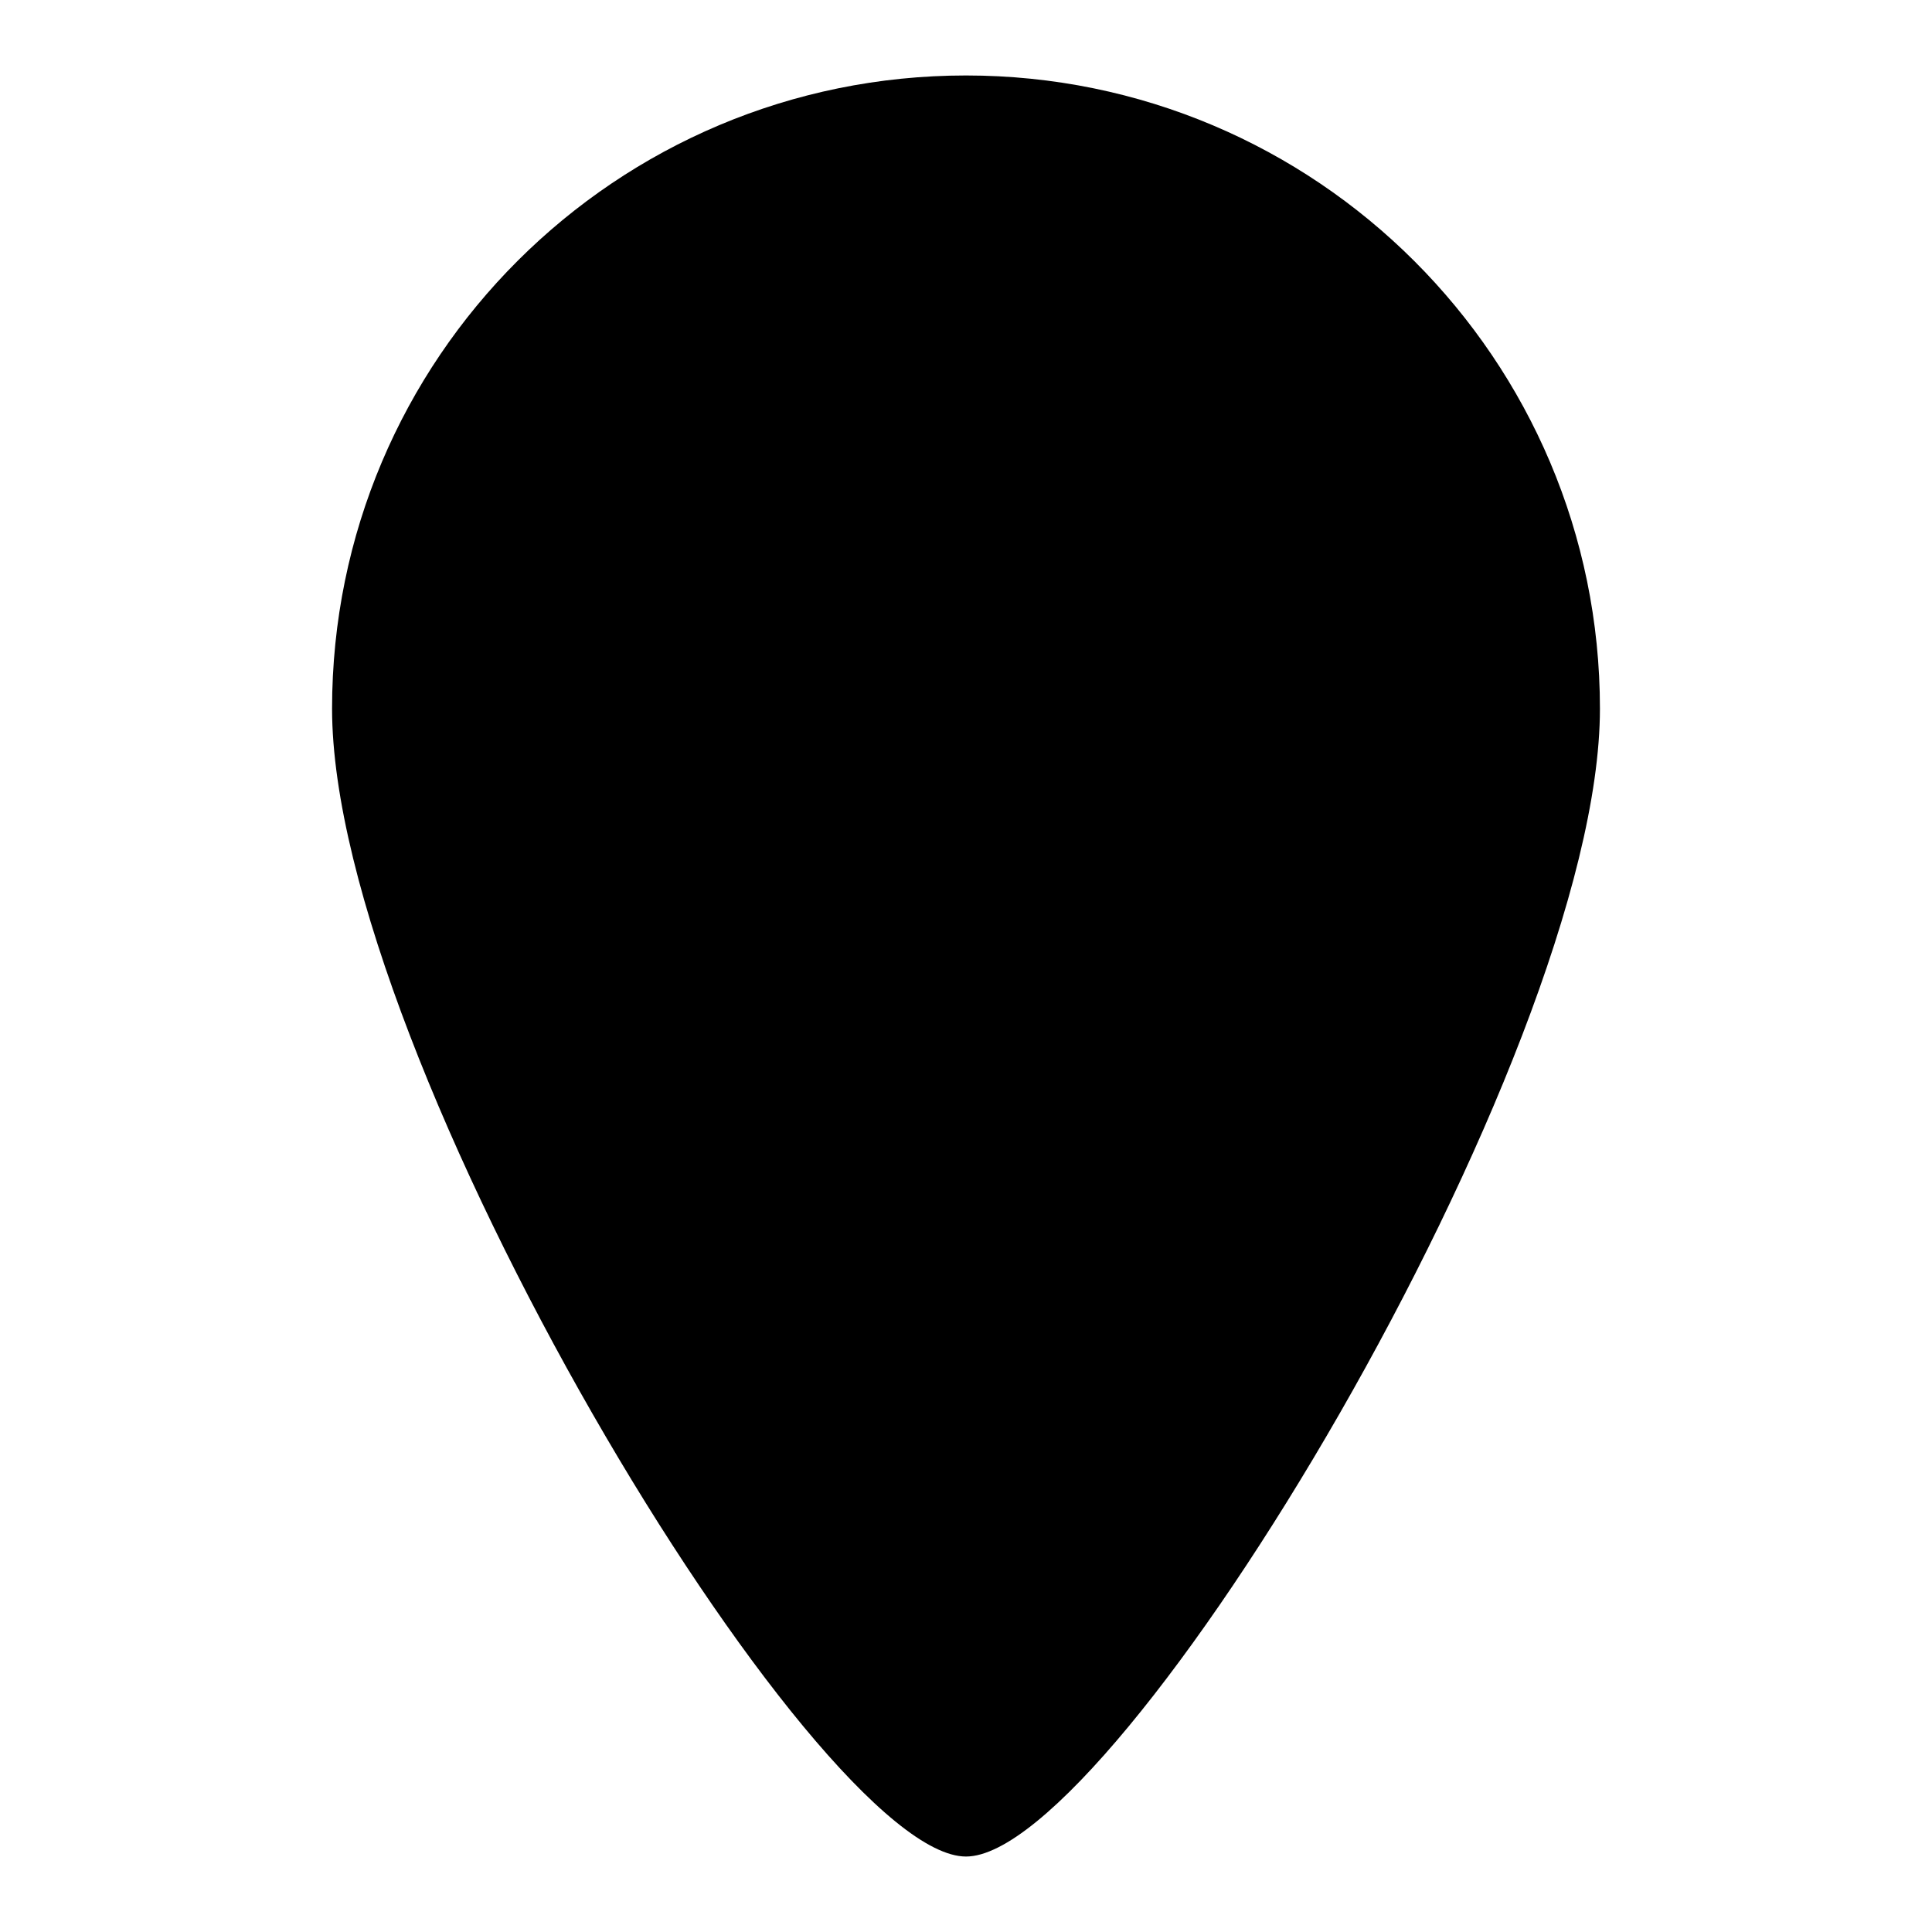 <?xml version="1.0" encoding="utf-8"?>
<!-- Svg Vector Icons : http://www.onlinewebfonts.com/icon -->
<!DOCTYPE svg PUBLIC "-//W3C//DTD SVG 1.1//EN" "http://www.w3.org/Graphics/SVG/1.1/DTD/svg11.dtd">
<svg version="1.1" xmlns="http://www.w3.org/2000/svg" xmlns:xlink="http://www.w3.org/1999/xlink" x="0px" y="0px" viewBox="0 0 256 256" enable-background="new 0 0 256 256" xml:space="preserve">
<g><g><path fill="#000000" d="M128,246c20,0,84-105.8,84-152.1c0-46.3-37.6-83.9-84-83.9c-46.4,0-84,37.5-84,83.9C44,140.2,108,246,128,246z"/><path fill="#000000" d="M65.3,141v-11.1c0,0,0.7-6.8,9.2-9c0,0,13.6-4.8,24.3-9.4c5.5-2.3,6.7-3.8,12.3-6.1c0,0,0.6-2.8,0.4-4.5h4.3c0,0,1,0.6,0-6c0,0-5.3-1.4-5.5-11.8c0,0-4,1.3-4.2-5c-0.2-4.3-3.6-8,1.3-11.1l-2.5-6.6c0,0-5-26.4,9.3-22.5c-6-7,34.1-14.1,36.7,8.2c0,0,1.9,12,0,20.3c0,0,5.9-0.7,1.9,10.4c0,0-2.1,7.9-5.5,6.1c0,0,0.5,10-4.7,11.7c0,0,0.4,5.3,0.4,5.7l5,0.7c0,0-0.7,4.4,0.1,4.8c0,0,5.9,3.9,12.9,5.7c13.5,3.4,29.5,9.2,29.5,14.3c0,0,1.4,6.8,1.4,15L65.3,141L65.3,141z"/><path fill="#000000" d="M129.9,119.9c-0.3,0-0.3-0.1-0.3-0.4c1.2,0.1,2.3,0.1,3.4,0.3v0.6c-0.7,0.1-1,0.6-1.3,1.1c-0.1,0.1-0.3,0.3-0.6,0.4c0-0.3,0-0.4-0.1-0.6C131.2,120.6,130.6,120.1,129.9,119.9L129.9,119.9z"/><path fill="#000000" d="M130.9,121.4v0.3c-0.6,0.6-1,1.1-1.6,1.7c-0.3-0.6-0.6-1.1-0.7-1.7c0,0,0-0.1,0.1-0.3c0.6-0.4,1-0.7,1.6-1.1C130.6,120.6,130.9,121,130.9,121.4L130.9,121.4z"/><path fill="#000000" d="M133.1,120.7c0,0,0.1-0.1,0.3,0c0.3,0,0.6,0.1,0.9,0.3c0.3,0,0.3,0.3,0.1,0.4c-0.1,0.3-0.4,0.7-0.6,1c0,0,0,0-0.1,0c0-0.1-0.1-0.4-0.1-0.6c0-0.1-0.1-0.3-0.3-0.3c-0.3,0-0.6-0.1-1-0.1C132.5,121.1,132.8,120.8,133.1,120.7L133.1,120.7z"/><path fill="#000000" d="M122.9,122.2L122.9,122.2c-0.4-0.3-0.7-0.6-1-1c0,0,0-0.1,0.1-0.3c0.3-0.1,0.7-0.3,1-0.4h0.1c0.3,0.1,0.6,0.3,0.9,0.4c-0.3,0.1-0.4,0.3-0.7,0.3C123,121.5,122.7,121.8,122.9,122.2L122.9,122.2z"/><path fill="#000000" d="M123,120.3C123,120.1,123,120.1,123,120.3c0.3-0.8,0.3-0.8,1.2-0.7c0.9,0,1.7,0.1,2.7,0.1c-0.1,0.1-0.1,0.3-0.3,0.3c-0.7,0.1-1.2,0.7-1.4,1.4c0,0,0,0,0,0.1C124.5,121.1,123.7,120.7,123,120.3L123,120.3z"/><path fill="#000000" d="M125.6,121.5c0.3-0.3,0.4-0.7,0.7-1c0.1-0.1,0.3-0.1,0.4,0c0.3,0.3,0.7,0.6,1,0.8c0,0,0.1,0.1,0.1,0.3c-0.3,0.7-0.4,1.3-0.7,2c-0.3-0.3-0.6-0.6-0.7-0.8c-0.3-0.3-0.4-0.6-0.7-0.8C125.6,121.8,125.4,121.5,125.6,121.5L125.6,121.5z"/><path fill="#000000" d="M121.2,129.2c-0.6,0.4-1.2,0.7-1.7,1.1c0.6-1.7,1-3.2,1.6-4.8c-0.3-0.1-0.3,0-0.4,0.1c-0.3,0.7-0.7,1.4-1,2.2c-0.3,0.7-0.7,1.5-1,2.2c0,0.1-0.1,0.1-0.3,0.1c-0.6-0.1-1.3-0.1-1.9-0.3c1-1.7,2-3.4,3-5l0,0c-0.1,0.1-0.1,0.1-0.3,0.3c-1.2,1.4-2.3,2.9-3.4,4.3c-0.1,0.1-0.3,0.3-0.4,0.1c-0.4-0.3-1-0.7-1.6-1c0.1-0.1,0.3-0.3,0.4-0.4c1.4-1.4,2.7-2.8,4.2-4.2c0.1-0.1,0.3-0.1,0-0.3c-1.9,1.4-3.7,2.9-5.6,4.3c-0.7-0.6-1.3-1.1-2-1.7c0.4-0.3,0.9-0.4,1.3-0.7c1.9-1,3.7-2,5.7-2.9c0.1-0.1,0.3-0.1,0.3-0.4c-0.9,0.3-1.7,0.7-2.6,1c-1.9,0.7-3.6,1.4-5.4,2.1c-0.3,0.1-0.4,0.1-0.7-0.1c-0.6-0.4-1-1-1.6-1.4c-0.1,0-0.1-0.1-0.3-0.3c3.6-1,7.2-1.8,10.6-2.9c0,0,0,0,0-0.1c-0.6,0.1-1.2,0.1-1.7,0.3c-3.3,0.6-6.5,1.1-9.7,1.8h-0.3l-1.9-1.8c0.6,0,1.2-0.1,1.7-0.1c2.1-0.1,4.3-0.4,6.5-0.6c1.4-0.1,3-0.3,4.4-0.4c0.3,0,0.6,0,0.9-0.1c0.1,0,0.3-0.1,0.3-0.3c-1,0-1.9,0.1-2.9,0.1c-1.4,0-3,0.1-4.4,0.1c-2.1,0.1-4.3,0.1-6.5,0.3c-0.4,0-0.7,0-1-0.4c-0.4-0.6-0.9-1.1-1.3-1.7c6.6-0.1,13.2-0.1,19.9-0.3v0.7l-0.1,0.1c-1,0.4-1.9,1.3-2.1,2.2c-0.4,1.4,0.4,2.5,1.7,2.7c0.9,0.1,1.7-0.1,2.6-0.4c0.4-0.1,0.9-0.3,1.4-0.6h0.4c0.3,0.4,0.7,0.7,1,1c0,0.1,0.1,0.3,0.1,0.3c-0.6,1.7-1.3,3.2-1.9,4.9c0,0,0,0,0,0.1c-0.6-0.3-1-0.7-1.6-1c-0.1-0.1-0.1-0.3,0-0.4c0.4-0.7,0.9-1.3,1.3-2c0.1-0.3,0.4-0.6,0.6-0.8v-0.3h-0.3c-0.1,0.1-0.1,0.1-0.1,0.3c0,0.1-0.1,0.3-0.1,0.4c-0.1,0.3-0.4,0.6-0.6,0.8c-0.1-0.3-0.1-0.6-0.3-0.8c0-0.1-0.1-0.1-0.1-0.1c0,0.1-0.1,0.1-0.1,0.3v0.6c0.1,0.6,0,1-0.4,1.3c-0.3,0.3-0.6,0.6-0.9,0.8c0-0.8,0.1-1.7,0.1-2.5c0,0,0,0-0.1,0c0,0.1-0.1,0.3-0.1,0.3c-0.1,0.8-0.4,1.7-0.6,2.5C121.4,129,121.3,129.1,121.2,129.2L121.2,129.2z"/><path fill="#000000" d="M125.3,134.8c-0.4,0.3-0.9,0.6-1.3,1c0.1-0.3,0.1-0.6,0.3-0.8s0.1-0.4-0.3-0.6c-0.3,0.4-0.6,1-0.9,1.4c-0.1,0.1,0,0.3,0.1,0.4c0.1,0.1,0.3,0.3,0.4,0.4c-0.4,0-0.9,0-1.2-0.1c-0.4-0.3-0.4-0.4-0.3-0.8c0.3-0.6,0.6-1.1,0.9-1.5c0-0.1,0.1-0.1,0.1-0.3c-0.6-0.1-0.6-0.1-0.9,0.3c-0.1,0.1-0.1,0.3-0.3,0.6c-0.1-0.6-0.1-1.1-0.3-1.7h1.2c0.9,0,0.6,0.1,1-0.6c0.3-0.4,0.4-1,0.7-1.4c0-0.1,0.1-0.1,0.1-0.3c0.3,0.3,0.7,0.6,1,0.8c-0.3,0.6-0.6,1-0.9,1.5c-0.1,0.3-0.1,0.6,0,0.8c0.1,0.1,0.3,0.4,0.4,0.6C125.4,134.6,125.4,134.7,125.3,134.8L125.3,134.8z"/><path fill="#000000" d="M130.2,134.1c-0.3-0.7-0.4-1.4-0.7-2c0,0,0,0-0.1,0v0.3c0.1,0.6,0.3,1,0.4,1.5c0.1,0.3,0,0.6-0.1,0.7c-0.1,0.1-0.3,0.1-0.4,0.3c-0.1-0.7-0.4-1.5-0.6-2.2c0,0,0,0-0.1,0v0.4c0.1,0.6,0.1,1.1,0.3,1.7c0,0.3,0,0.4-0.1,0.6c-0.3,0.3-0.6,0.7-0.9,1.1c-0.3-0.4-0.6-0.7-0.9-1.1c-0.1-0.1,0-0.3,0-0.4c0.1-0.7,0.4-1.3,0.6-2v-0.3c0,0,0,0-0.1,0c-0.3,0.7-0.6,1.5-0.9,2.2c-0.4-0.3-0.6-0.6-0.4-1c0.1-0.4,0.3-1,0.4-1.4v-0.3c-0.1,0.1-0.1,0.1-0.3,0.3c-0.3,0.6-0.4,1-0.7,1.5c0,0,0,0.1-0.1,0.1l0,0c-0.6-0.6-0.4-0.4-0.1-1c0.3-0.6,0.4-1,0.7-1.5c0.1-0.1,0-0.3-0.1-0.3c-0.4-0.3-0.7-0.7-1.2-1c-0.1-0.1-0.1-0.3-0.1-0.4c1-2.7,2.1-5.2,3.2-7.8c0,0.1,0.1,0.1,0.1,0.3c1,2.7,2,5.2,2.9,7.9c0.1,0.3,0.1,0.4-0.1,0.6c-0.3,0.3-0.6,0.4-0.7,0.7c-0.1,0.1-0.1,0.3,0,0.4c0.3,0.4,0.4,1,0.7,1.4c0.1,0.1,0,0.3,0,0.3C130.8,133.7,130.5,133.9,130.2,134.1L130.2,134.1z"/><path fill="#000000" d="M133.8,133.9h-0.3v0.3c0.3,0.4,0.4,0.8,0.7,1.3l0.1,0.1c0.1,0.1,0.1,0.1,0.3,0.3c0.1,0.6,0.1,0.6-0.4,0.7c-0.1,0-0.4,0-0.6,0.1c-0.1,0-0.4,0.1-0.7,0.1v-0.4c0.3-0.1,0.4-0.1,0.6-0.1c0.3-0.1,0.4-0.3,0.1-0.6c-0.3-0.4-0.4-0.7-0.7-1.1c-0.1,0.1-0.4,0.1-0.4,0.4c0,0.3,0.3,0.4,0.6,0.4v0.6c-0.7-0.4-1.4-0.7-2.1-1.1c0-0.3,0.1-0.6,0.4-0.4c0.1,0,0.3-0.1,0.3-0.1c0.1-0.1,0.1-0.3,0.1-0.3c0.1-0.3,0.1-0.6-0.1-0.7c-0.3-0.4-0.6-0.8-1-1.1c0-0.1-0.1-0.1-0.1-0.3c0.3-0.3,0.6-0.4,0.9-0.7c0.3,0.4,0.4,0.7,0.7,1.1c0.3,0.7,0.7,1.1,1.6,1c0.1,0,0.3,0,0.3-0.1c0.1-0.1,0.4-0.1,0.6-0.1c-0.1,0.7-0.1,1.5-0.3,2.2c-0.1,0-0.3-0.1-0.3-0.1C134.2,134.4,134,134.1,133.8,133.9L133.8,133.9z"/><path fill="#000000" d="M154.7,118.4c-0.4,0.4-1,0.8-1.4,1.3c-0.1,0.1-0.4,0.1-0.6,0.1c-1.6,0-3-0.1-4.6-0.1c-2.1,0-4.3-0.1-6.5-0.1c-0.9,0-1.9,0-2.7-0.1h-0.3c0,0,0,0,0,0.1c2.3,0.1,4.6,0.4,6.9,0.6c2.3,0.1,4.6,0.4,7,0.6c-0.6,0.4-1,0.8-1.4,1.4c-0.6,0.6-1,0.7-1.9,0.6c-2.3-0.4-4.7-0.8-7-1.3c-1.2-0.1-2.3-0.4-3.3-0.6c0,0,0,0,0,0.1c0.1,0,0.3,0.1,0.4,0.1c0.9,0.1,1.7,0.4,2.6,0.6c2.6,0.6,5.2,1.1,7.9,1.7c-0.1,0.1-0.3,0.3-0.4,0.4c-0.4,0.4-0.9,0.8-1.3,1.3c-0.1,0.1-0.3,0.1-0.4,0.1c-2.7-1-5.4-2-8.2-2.9c-0.1,0-0.3-0.1-0.4-0.1h-0.1v0.1c0,0,0.1,0.1,0.3,0.1c2.6,1.1,5.2,2.2,7.7,3.4c0,0,0.1,0,0.3,0.1c-0.1,0.1-0.3,0.1-0.3,0.1c-0.6,0.4-1.2,1-1.9,1.4c-0.1,0.1-0.3,0.1-0.4,0c-2-1.3-4-2.4-6-3.6c-0.1,0-0.1-0.1-0.3-0.1l0,0c0,0.1,0.1,0.1,0.1,0.3c1.7,1.4,3.4,2.8,5,4.2c0.1,0,0.1,0.1,0.3,0.3c-0.7,0.4-1.4,0.8-2.3,1.3c-1.4-1.5-2.7-3.2-4.2-4.8c0,0,0,0-0.1,0.1c1,1.7,2,3.4,3.2,5h-0.4h-1.7c-0.1,0-0.3,0-0.4-0.3c-0.6-1.3-1-2.4-1.6-3.6c-0.1-0.1-0.1-0.4-0.3-0.6c0-0.1-0.1-0.1-0.3-0.1v0.3c0.4,1.3,0.9,2.4,1.2,3.5c0,0.1,0,0.1,0.1,0.4c-0.3-0.1-0.6-0.1-0.9-0.3c-0.4-0.1-0.7-0.3-1.2-0.4c-0.3,0-0.3-0.1-0.3-0.4c-0.1-1-0.3-1.8-0.4-2.8c0-0.1,0-0.3-0.1-0.3c-0.1,0.8,0,1.7,0,2.5c-0.4-0.4-0.9-0.7-1.2-1.1c-0.1-0.1-0.1-0.3-0.1-0.4v-1.1V125c0,0,0,0-0.1,0c-0.1,0.3-0.3,0.6-0.4,1c-0.1-0.3-0.4-0.6-0.6-0.8c0-0.1,0-0.3,0.1-0.3v-0.3c-0.1,0-0.3,0-0.3,0.1c-0.1,0.1-0.1,0.3-0.1,0.6c0.4,1,1,2,1.7,2.8c0,0,0.1,0.1,0.1,0.3c-0.6,0.3-1,0.6-1.6,1c-0.4-1.3-1-2.5-1.4-3.8c-0.1-0.4-0.3-0.8-0.4-1.3V124c0.4-0.4,1-1,1.4-1.4c0.7,0.3,1.4,0.4,2.1,0.6c0.7,0.1,1.3,0.1,2,0c0.7-0.3,1.2-0.7,1.2-1.4c0,0,0,0,0-0.1c0.3-1.1-0.3-2-1.2-2.7c-0.1-0.1-0.4-0.1-0.6-0.3c-0.1,0-0.1-0.1-0.3-0.3v-0.7c6.9,0.1,13.8,0.3,20.8,0.4C155,118.2,154.8,118.3,154.7,118.4L154.7,118.4z"/></g></g>
</svg>